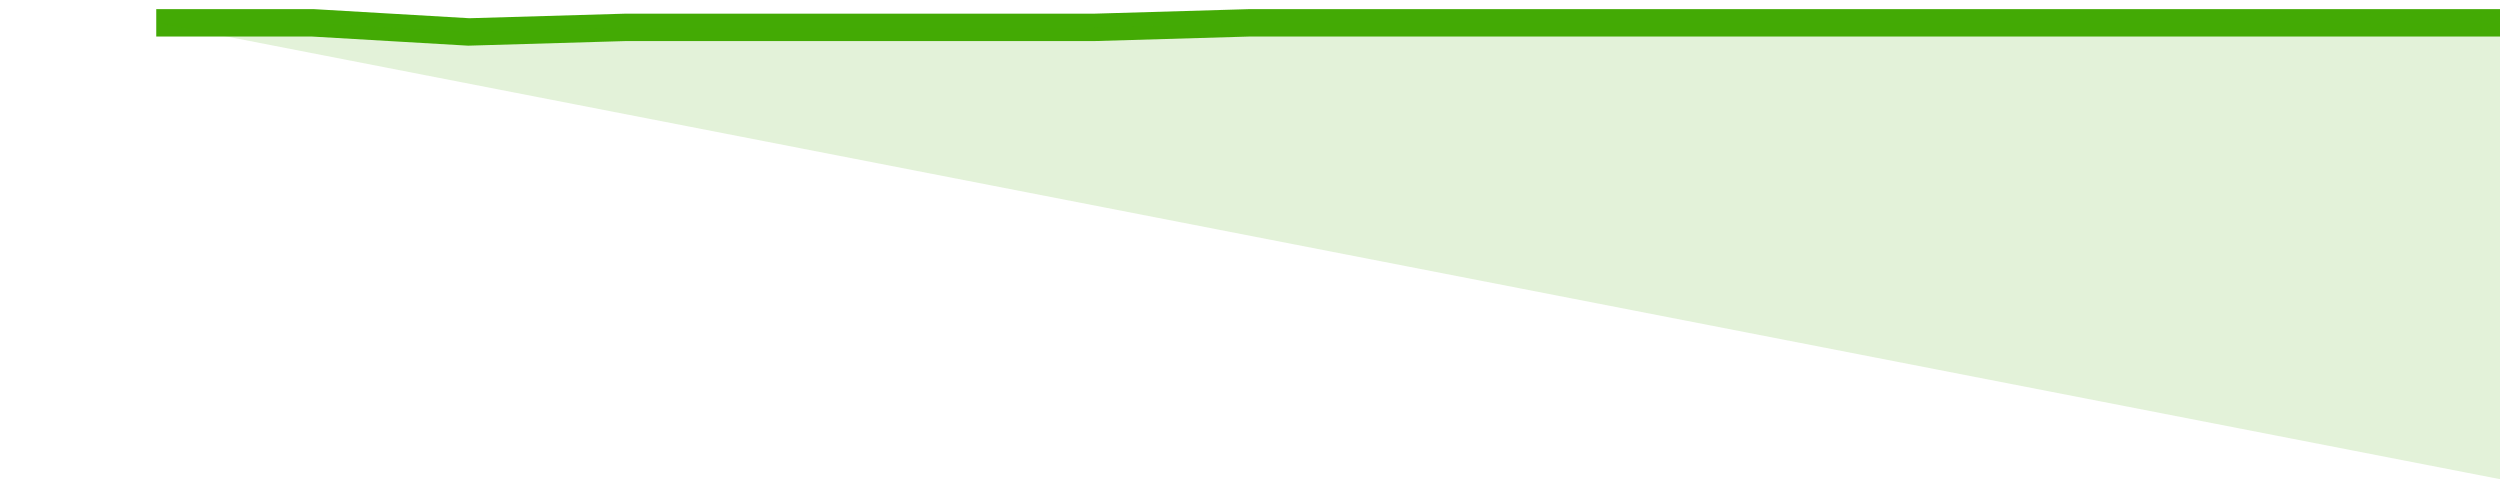 <svg xmlns="http://www.w3.org/2000/svg" viewBox="0 0 320 105" width="120" height="23" preserveAspectRatio="none">
				 <polyline fill="none" stroke="#43AA05" stroke-width="6" points="20, 5 40, 5 60, 7 80, 6 100, 6 120, 6 140, 6 160, 5 180, 5 200, 5 220, 5 240, 5 260, 5 280, 5 300, 5 320, 5 320, 5 "> </polyline>
				 <polygon fill="#43AA05" opacity="0.15" points="20, 5 40, 5 60, 7 80, 6 100, 6 120, 6 140, 6 160, 5 180, 5 200, 5 220, 5 240, 5 260, 5 280, 5 300, 5 320, 5 320, 105 "></polygon>
			</svg>